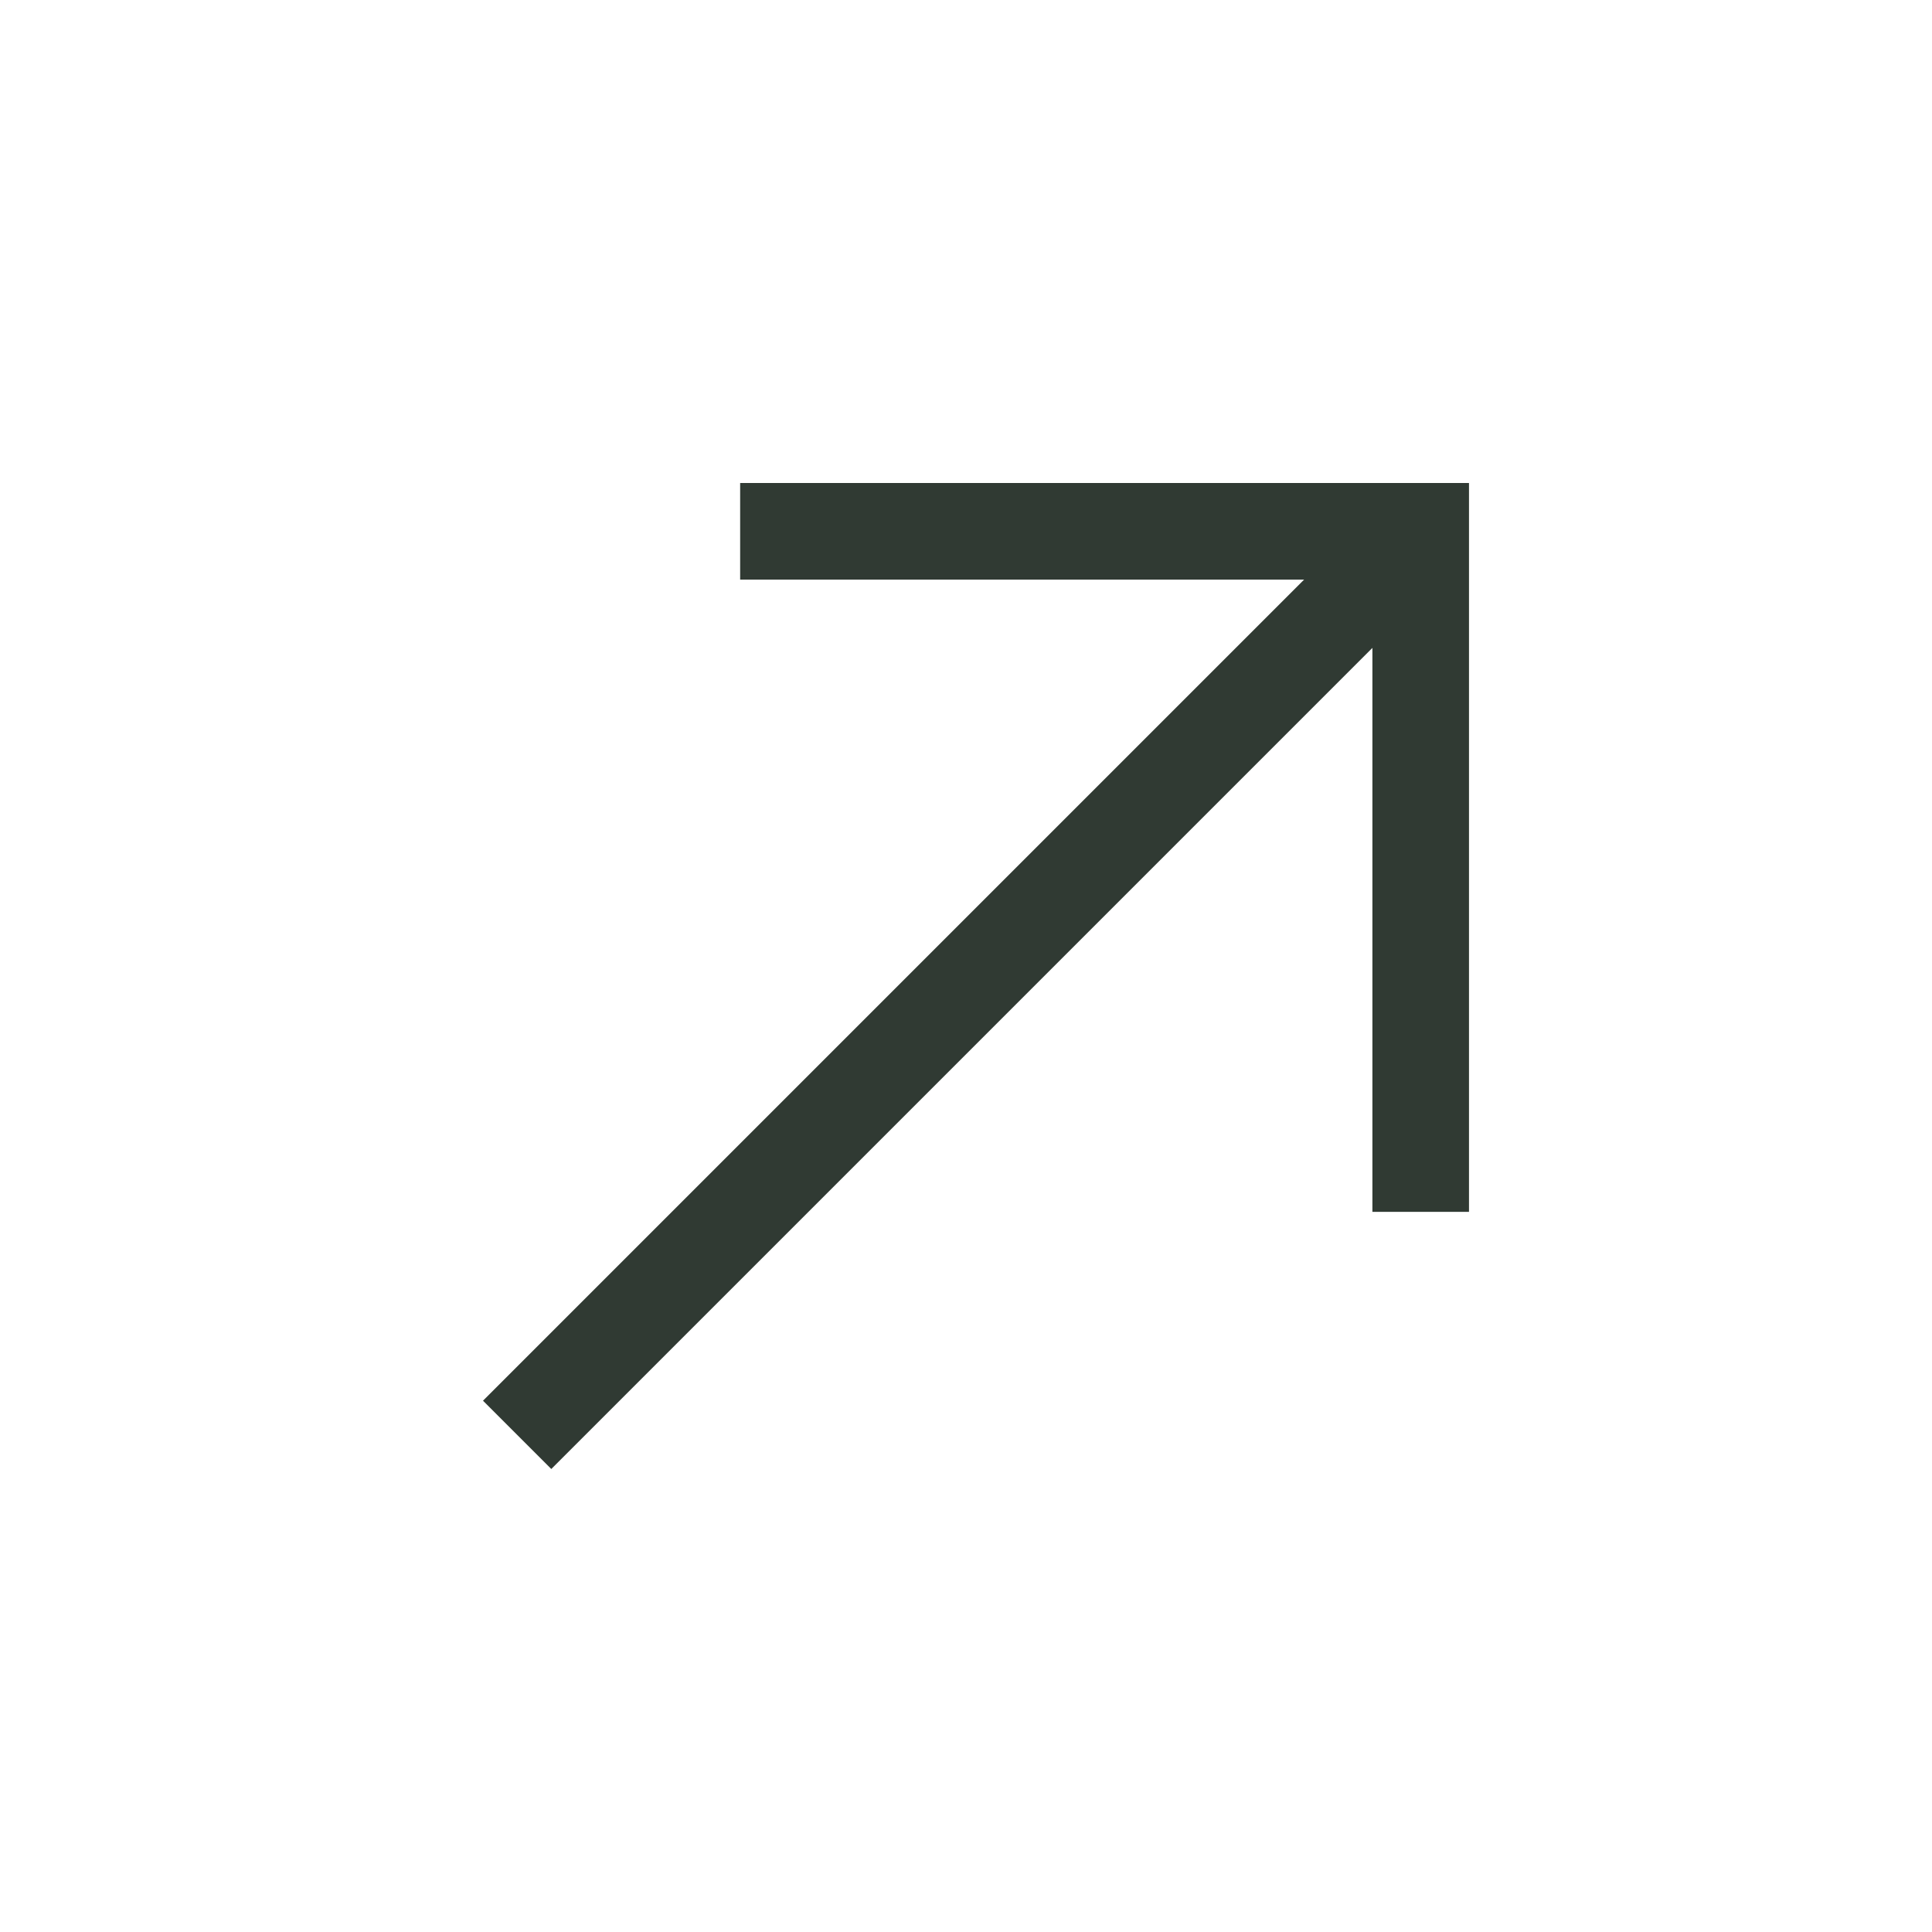 <?xml version="1.0" encoding="UTF-8"?> <svg xmlns="http://www.w3.org/2000/svg" width="20" height="20" viewBox="0 0 20 20" fill="none"><path fill-rule="evenodd" clip-rule="evenodd" d="M7.662 5H15.207L15.207 12.545L14.207 12.545L14.207 6.707L5.707 15.207L5 14.5L13.5 6H7.662V5Z" fill="#303A33"></path></svg> 